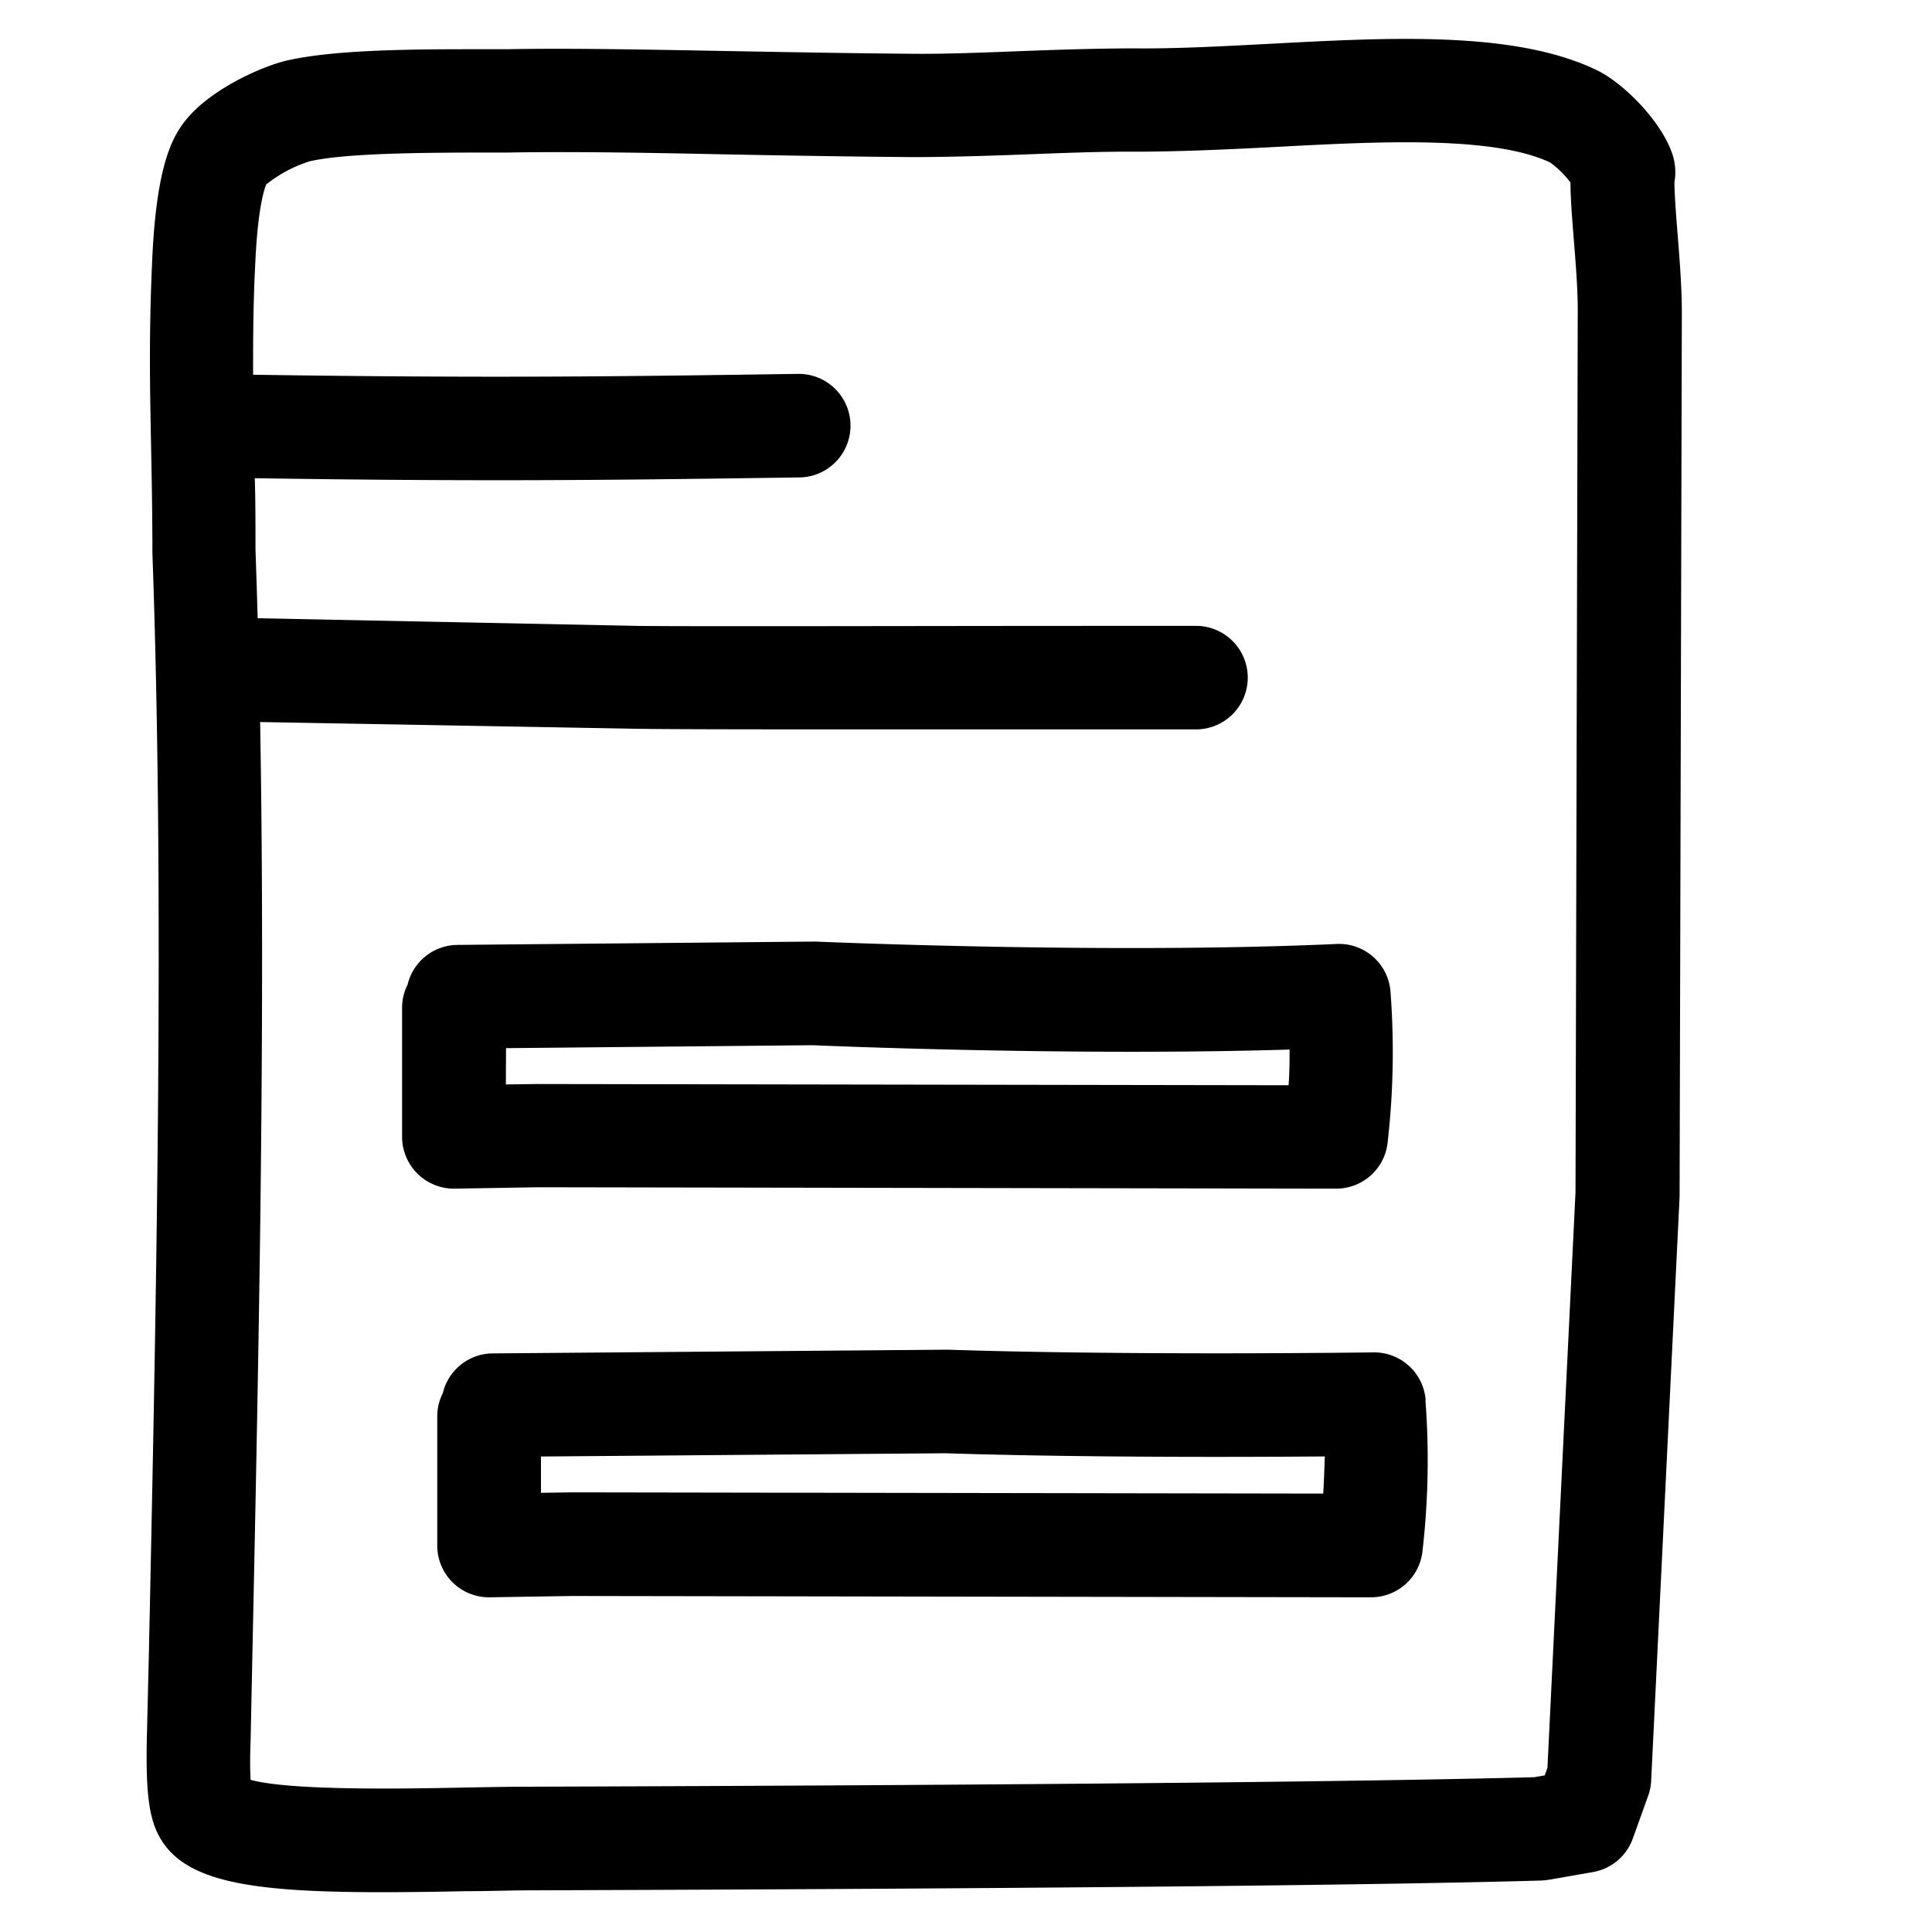 <?xml version="1.0" encoding="UTF-8"?> <svg xmlns="http://www.w3.org/2000/svg" data-name="Layer 1" viewBox="0 0 250 250"><path d="M217.06 30.06c-.19-2.44-.37-4.76-.39-6.47a7.48 7.48 0 00-.25-3.61c-1.42-4.3-6.45-9.38-10-11-10.59-5-26.61-4.14-42.11-3.31-6.19.32-12 .64-17.41.59-4.58 0-9.71.16-14.67.35s-9.79.39-14 .35c-8.81-.07-17.07-.23-24.36-.36-10.93-.2-20.37-.38-28.29-.23h-4.62c-7.93 0-17.8.08-23.83 1.46-3.29.76-10.7 4-13.74 8.59-1.44 2.13-3.15 6-3.67 16.7-.47 9.84-.32 17-.17 24.65.08 4.15.17 8.44.17 13.51v.24c1.6 44.71.51 96.53-.45 142.26L19 225c-.13 6.39.22 9.64 1.29 12 2.94 6.42 11.48 7.85 29.14 7.85 3.28 0 6.89-.05 10.83-.13 2.84 0 5.54-.1 7.94-.11 64.35-.21 109.73-.65 131.25-1.27a6.85 6.85 0 00.91-.1h.08l5.72-1a6.7 6.7 0 005.13-4.35l2-5.56a6.6 6.6 0 00.37-1.91l3.68-75.61v-.31l.29-114.28c-.02-3.33-.31-6.96-.57-10.16zM68.14 231.2c-2.45 0-5.23.06-8.15.11-7.49.15-22.36.43-27.56-1-.06-1-.1-2.59 0-5.13l.23-11.14c.81-38.47 1.7-81.23 1-120.61l48.57.87c3.35.06 12.34.08 22.94.08h49.33a6.7 6.7 0 100-13.39h-13.14c-19.42 0-51.93.09-58.92 0L33.34 80c-.08-3-.18-6-.28-8.89 0-3.36 0-6.38-.09-9.23 12.31.19 22.38.26 31.48.26 13.78 0 25.33-.17 39-.36a6.7 6.7 0 00-.19-13.4c-22.69.33-39.46.57-70.51.11 0-4.49 0-9.14.3-14.78.33-6.91 1.17-9.3 1.4-9.84a17.37 17.37 0 015.63-3c4.58-1.05 14.39-1.1 20.89-1.13h4.8c7.68-.14 17 0 27.81.23 7.31.14 15.61.29 24.49.36 4.58 0 9.71-.16 14.67-.35s9.79-.38 14-.35c5.78 0 12.11-.29 18.23-.61 13.2-.7 28.16-1.5 35.61 2a12.07 12.07 0 012.64 2.6c0 2.2.23 4.79.44 7.52.25 3.09.5 6.28.5 9l-.29 114.13-3.63 74.46-.34 1-1.39.24c-21.51.58-66.61 1.03-130.37 1.23zm1.48-77.57l103.29.18a6.69 6.69 0 006.66-6.08 102.92 102.92 0 00.36-19.4 6.68 6.68 0 00-7-6.18c-29.43 1.34-67-.3-67.38-.31h-.36l-46 .43a6.69 6.69 0 00-6.45 5.15 6.61 6.61 0 00-.71 3v16.69a6.71 6.71 0 006.8 6.7zm-4.14-18l39.7-.38c2.7.12 34.08 1.41 61.69.56 0 1.54 0 3-.13 4.62l-97.16-.16h-.12l-4 .06zm119 45.57a6.68 6.68 0 00-6.78-6.2c-35.14.4-54.74-.34-54.93-.35h-.32l-58.69.48a6.68 6.68 0 00-6.46 5.15 6.57 6.57 0 00-.72 3V200a6.69 6.69 0 006.81 6.69l10.72-.17 103.3.17a6.69 6.69 0 006.67-6.07 102.94 102.94 0 00.37-19.45zm-13.22 12.07l-97.15-.16H74l-4 .06v-4.7l52.43-.42c1.85.07 19.12.65 49 .41-.06 1.54-.1 3.14-.2 4.78z"></path></svg> 